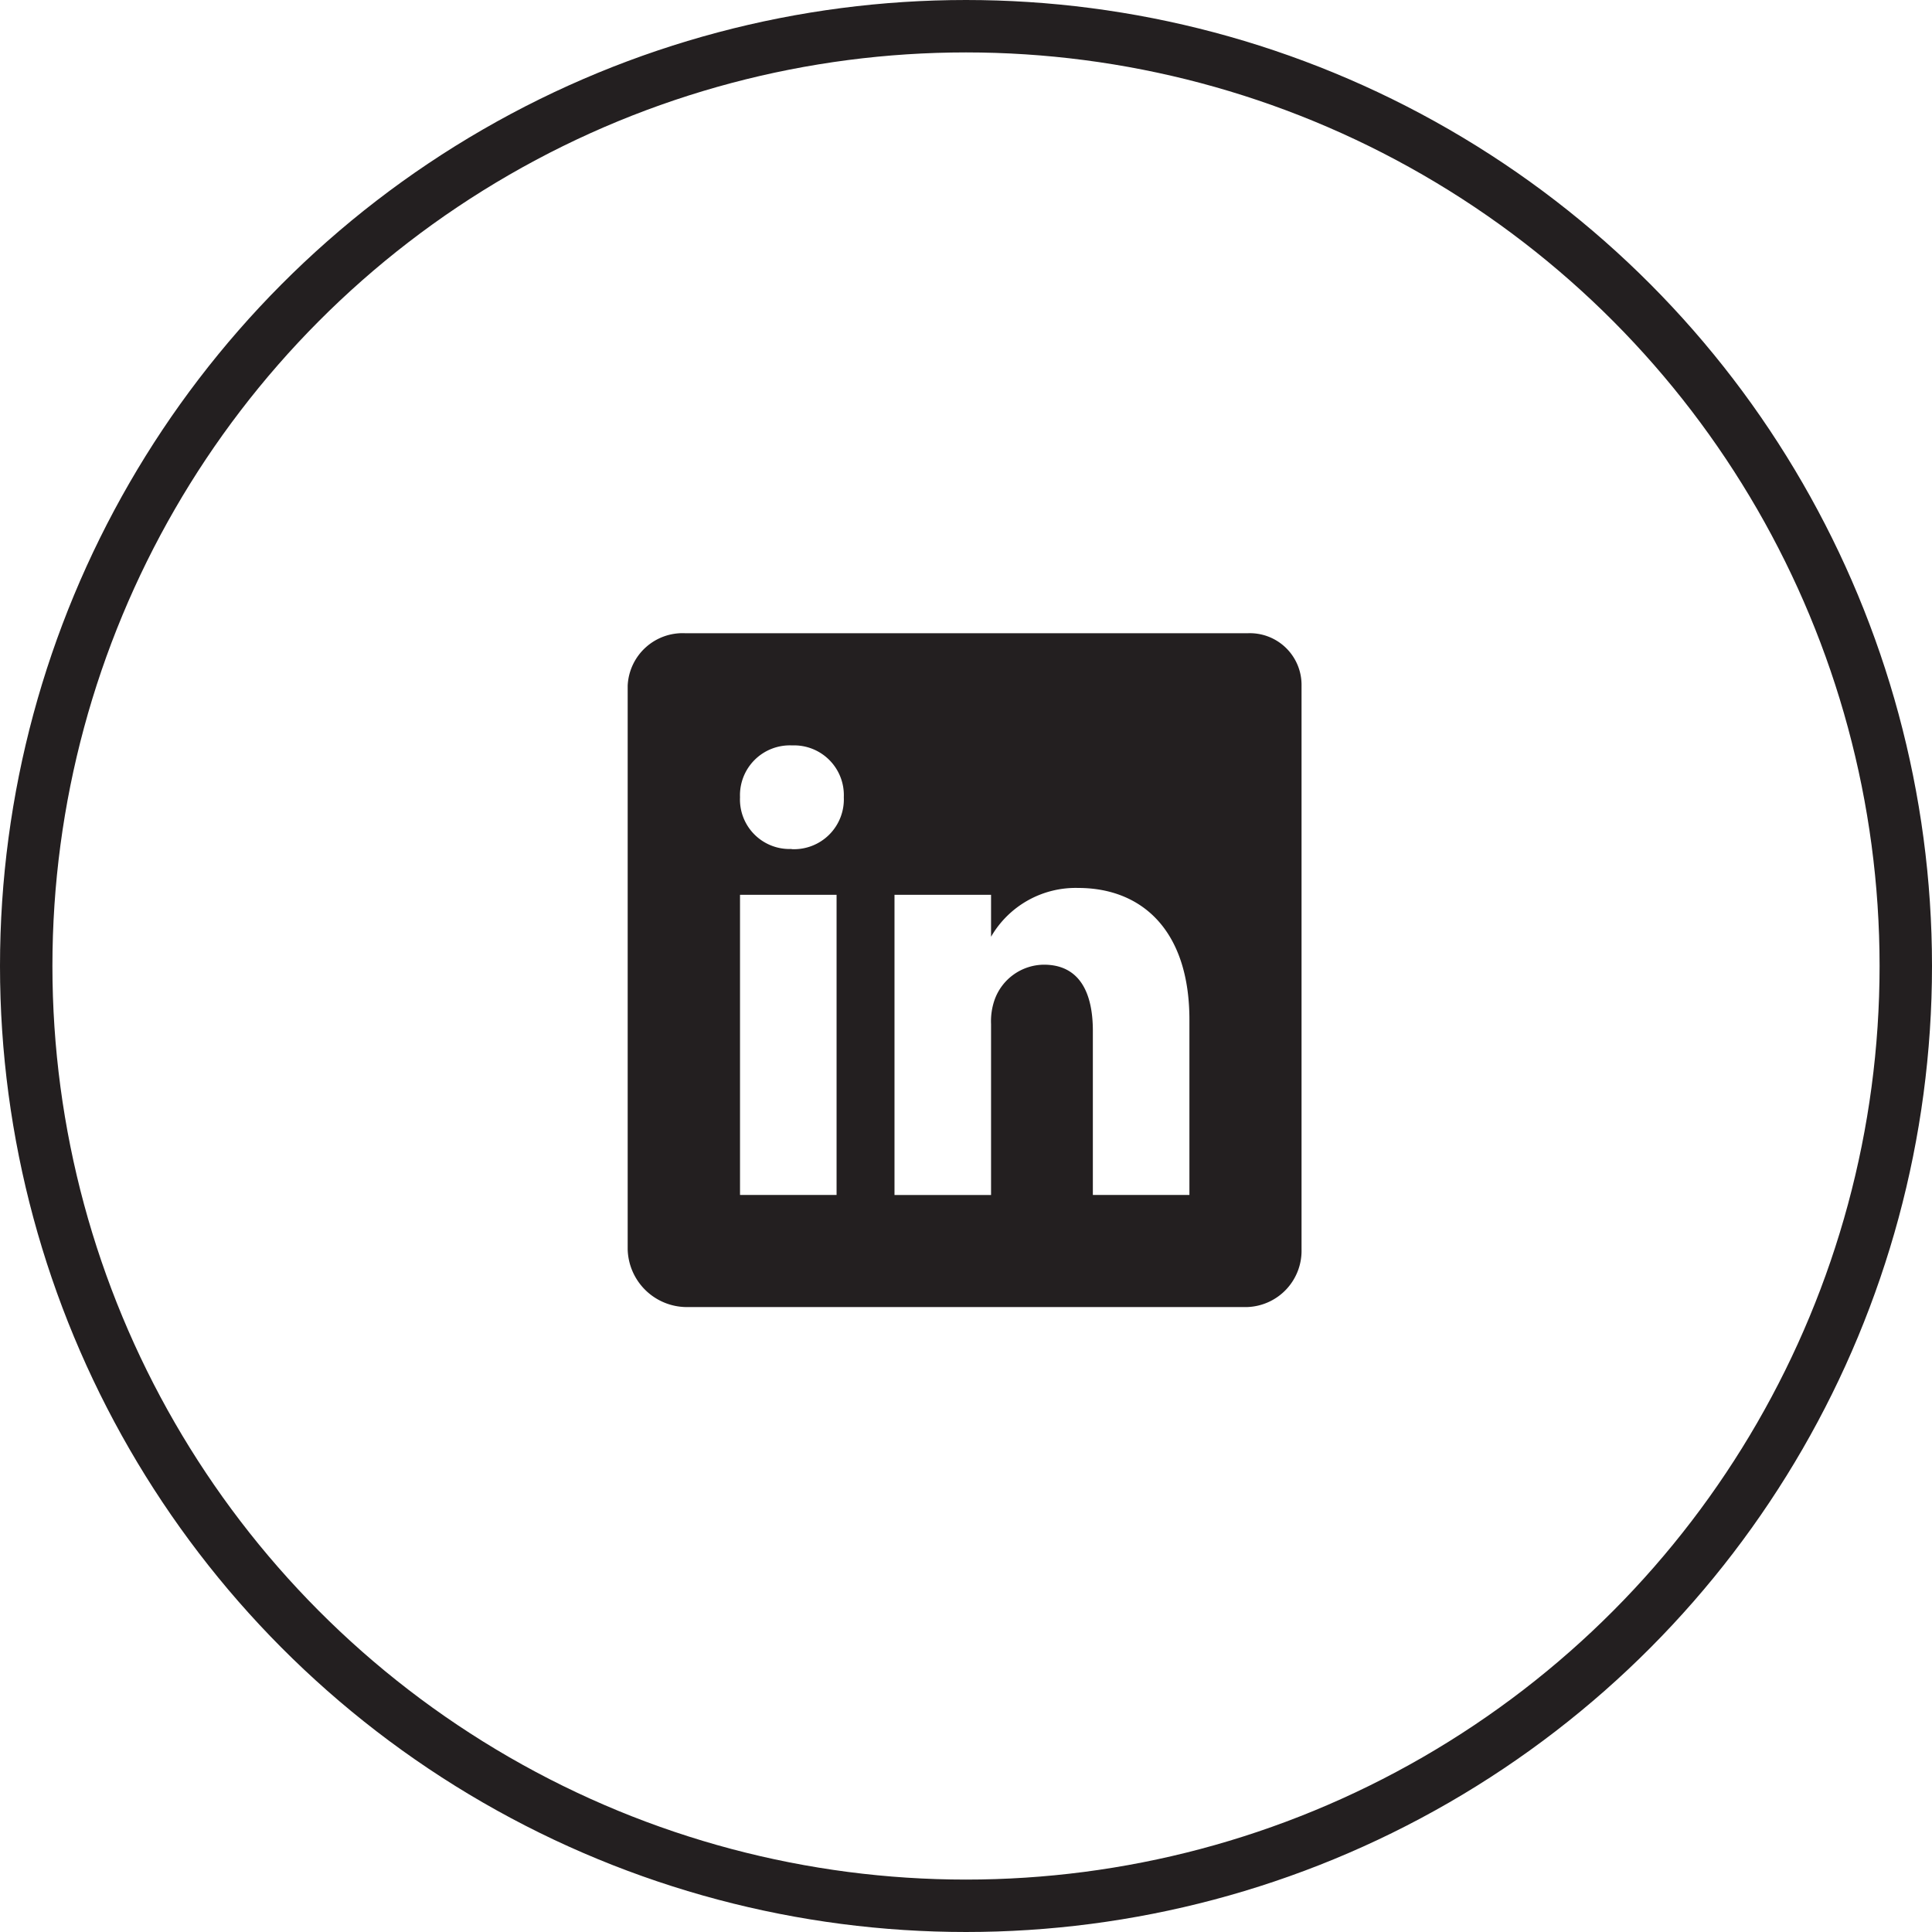 <svg xmlns="http://www.w3.org/2000/svg" width="36.856" height="36.856" viewBox="0 0 36.856 36.856">
  <g id="Group_1091" data-name="Group 1091" transform="translate(0 0)">
    <path id="Icon_ionic-logo-linkedin" data-name="Icon ionic-logo-linkedin" d="M16.328,4.5H5.6a1.049,1.049,0,0,0-1.1,1V16.254a1.131,1.131,0,0,0,1.1,1.1H16.324a1.074,1.074,0,0,0,1.031-1.1V5.5A.986.986,0,0,0,16.328,4.5ZM8.485,15.216H6.643V9.49H8.485Zm-.857-6.6H7.614a.945.945,0,0,1-.971-.988.951.951,0,0,1,.995-.988.949.949,0,0,1,.985.988A.951.951,0,0,1,7.628,8.619Zm7.588,6.6H13.374V12.085c0-.75-.268-1.262-.934-1.262a1.008,1.008,0,0,0-.944.68,1.24,1.24,0,0,0-.064.452v3.262H9.59V9.49h1.842v.8a1.864,1.864,0,0,1,1.661-.931c1.209,0,2.123.8,2.123,2.515v3.345Z" transform="translate(7.474 7.58)" fill="#231f20"/>
    <g id="Ellipse_260" data-name="Ellipse 260" transform="translate(0 0)" fill="none" stroke="#231f20" stroke-width="1">
      <ellipse cx="18.428" cy="18.428" rx="18.428" ry="18.428" stroke="none"/>
      <ellipse cx="18.428" cy="18.428" rx="17.928" ry="17.928" fill="none"/>
    </g>
  </g>
</svg>

